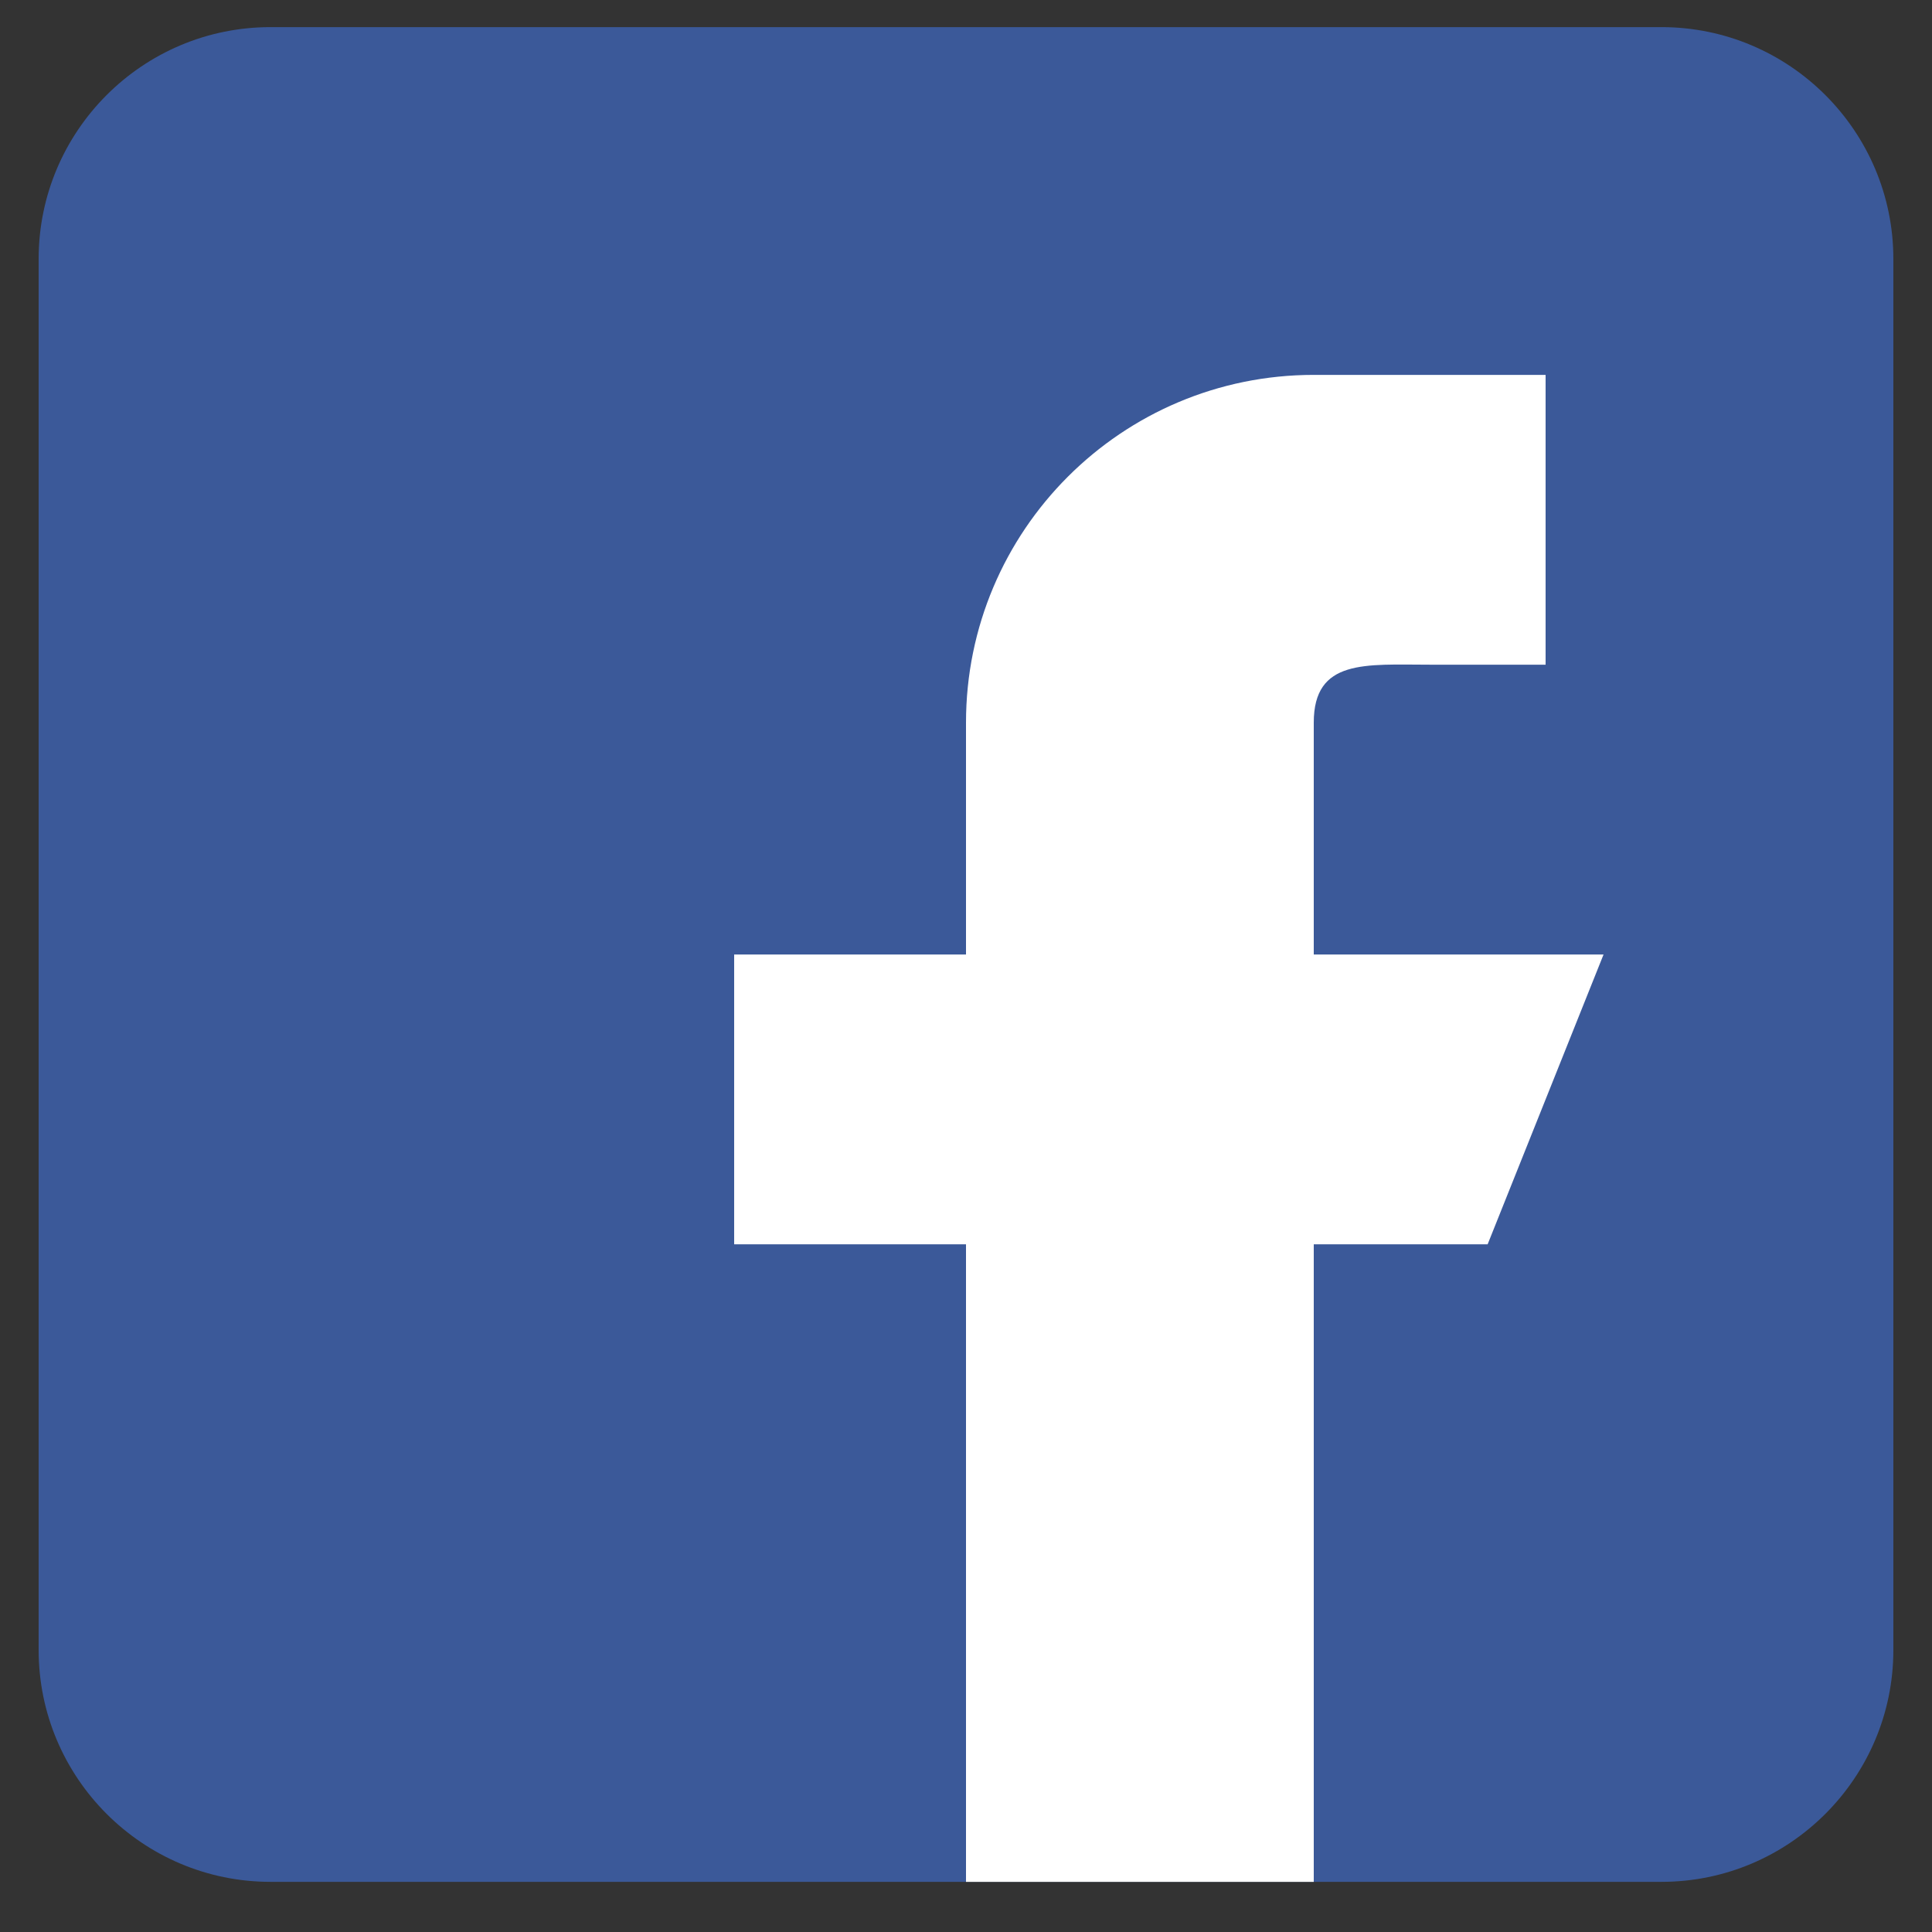 <svg width="25" height="25" viewBox="0 0 25 25" fill="none" xmlns="http://www.w3.org/2000/svg">
<rect x="0" y="0" width="25" height="25" fill="#333333" stroke="none"/>
<g clip-path="url(#clip0_78_1747)">
<path d="M21.5 0.351H3.5C1.845 0.351 0.5 1.696 0.5 3.351V21.351C0.5 23.005 1.845 24.351 3.5 24.351H21.5C23.154 24.351 24.5 23.005 24.5 21.351V3.351C24.5 1.696 23.154 0.351 21.5 0.351Z" fill="#3B5999"/>
<path d="M17 12.351V9.351C17 8.523 17.672 8.601 18.5 8.601H20V4.851H17C14.514 4.851 12.5 6.865 12.5 9.351V12.351H9.5V16.101H12.5V24.351H17V16.101H19.25L20.75 12.351H17Z" fill="white"/>
</g>
<defs>
<clipPath id="clip0_78_1747">
<rect width="24" height="24" fill="white" transform="translate(0.5 0.351)"/>
</clipPath>
</defs>
</svg>
